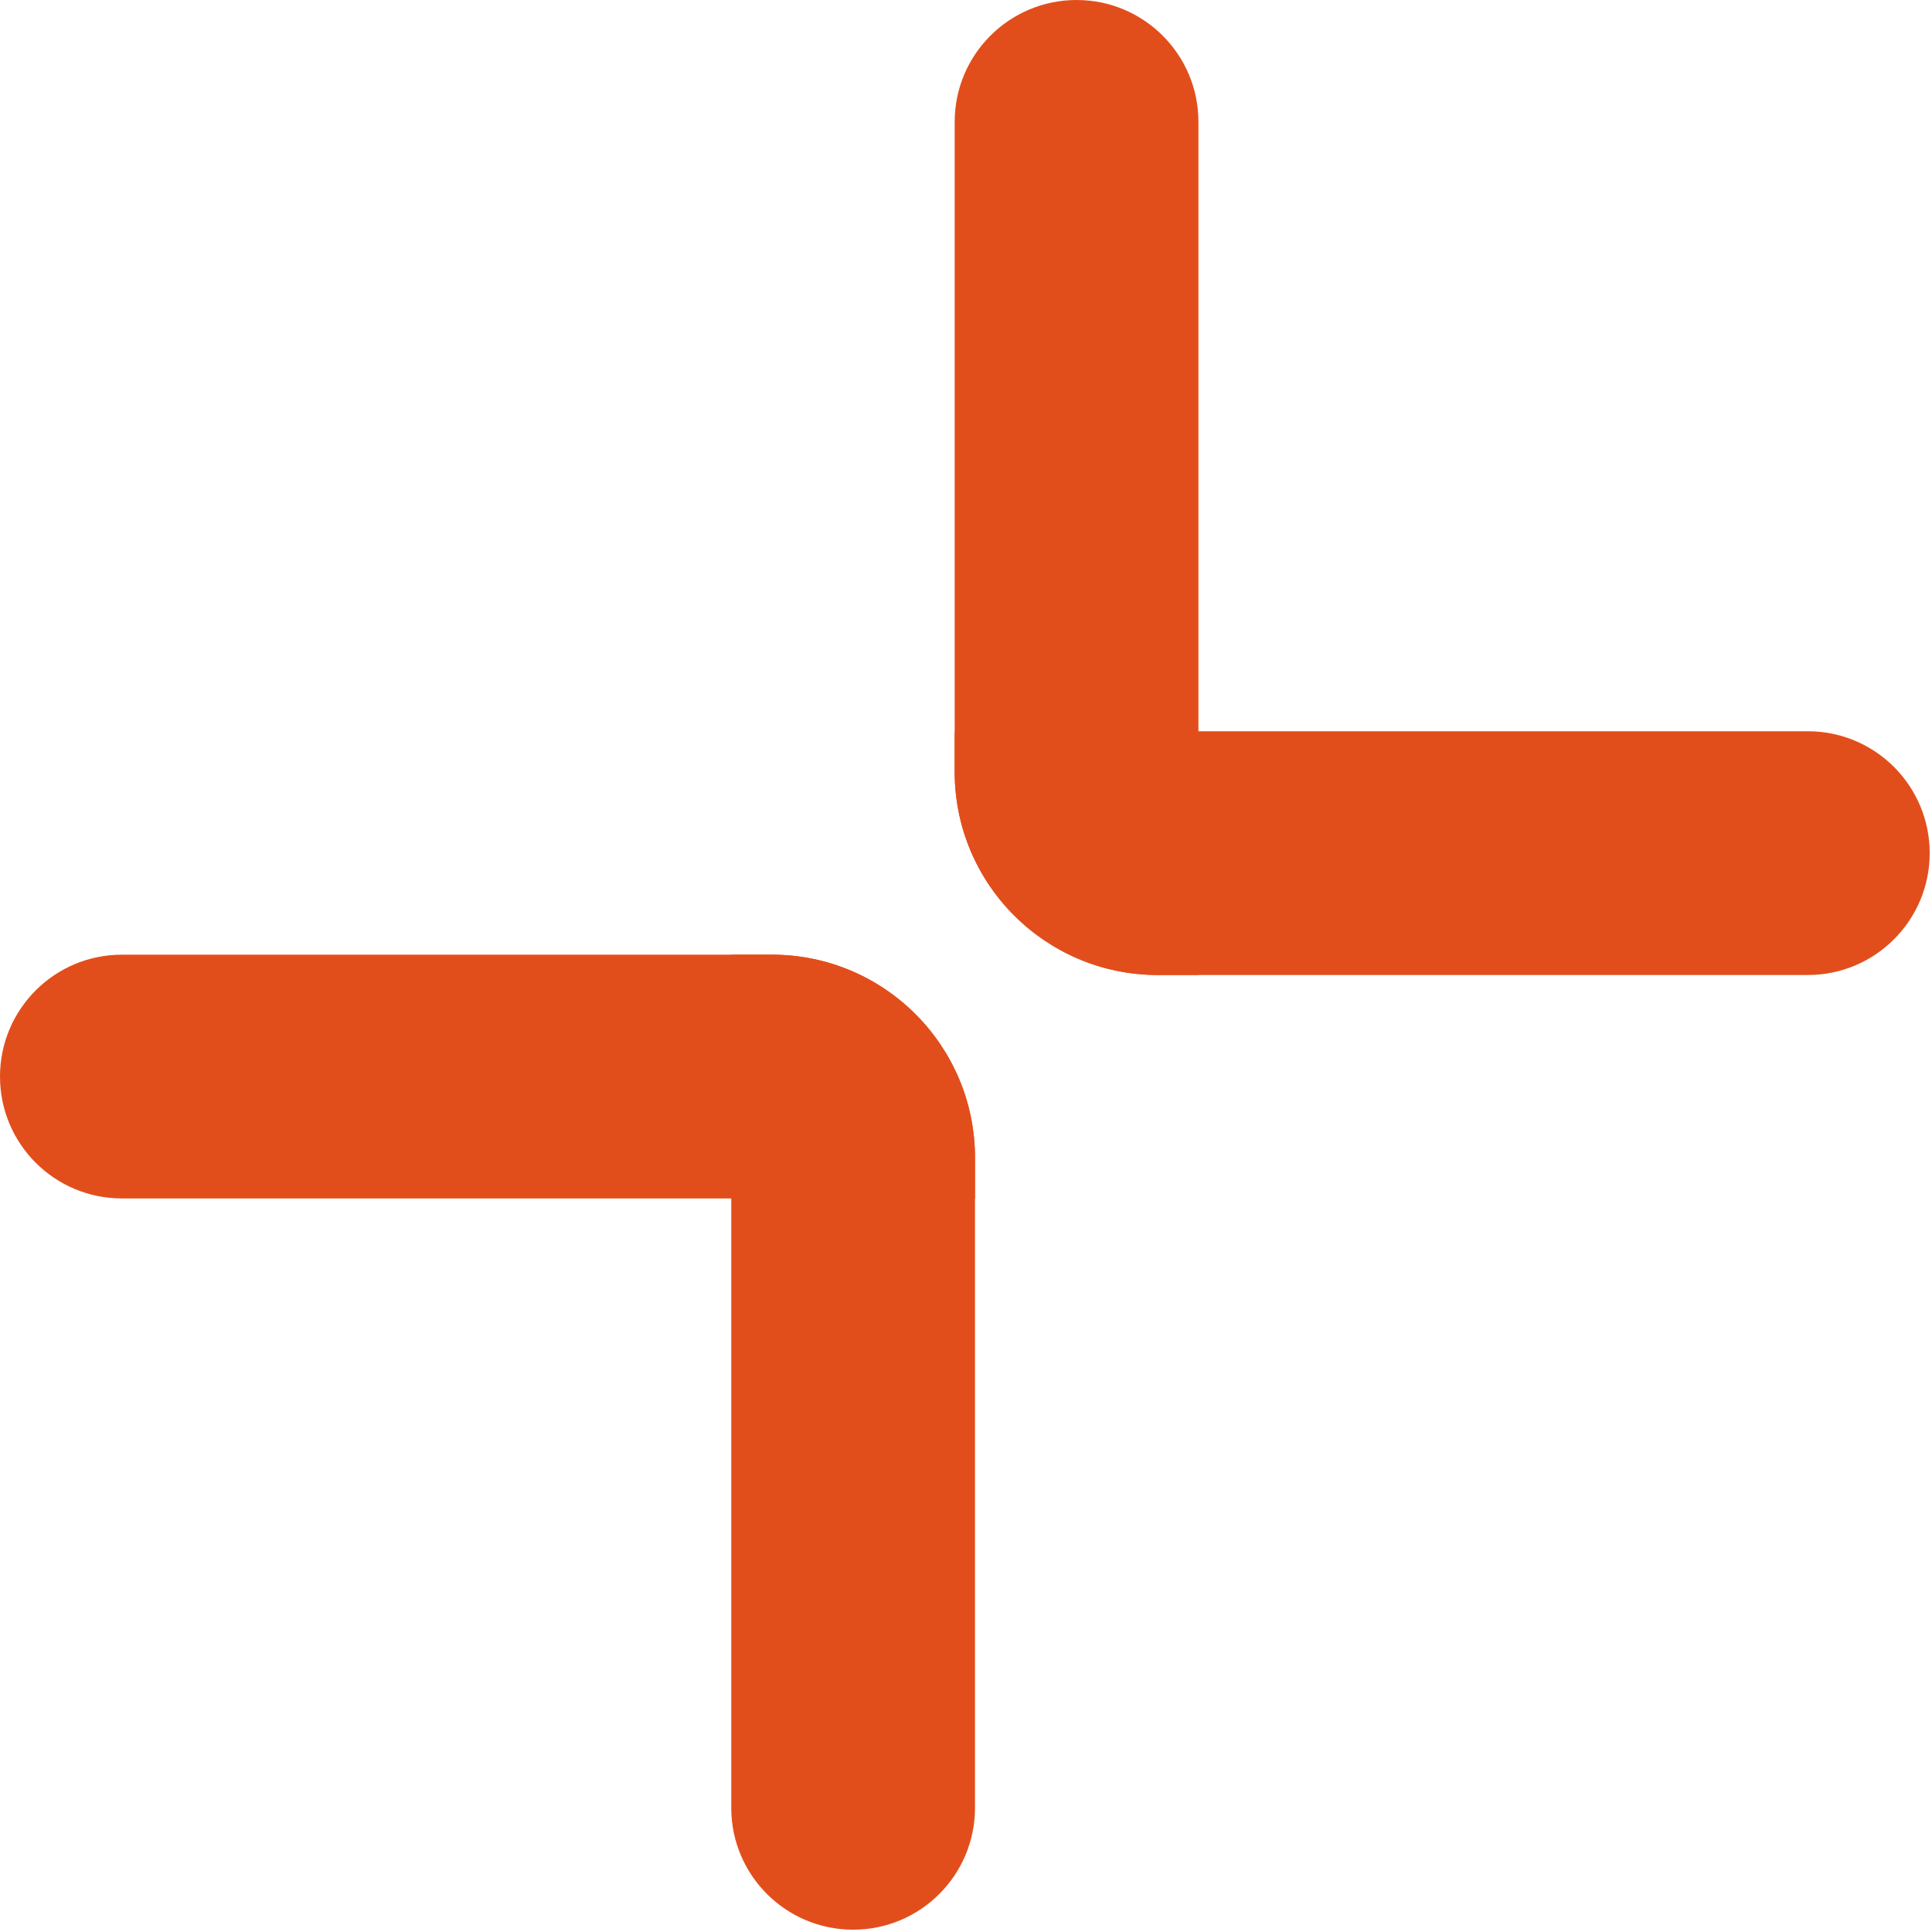 <svg xmlns="http://www.w3.org/2000/svg" width="228" height="228" fill="none"><path fill="#E24E1B" d="M213.345 86.297c7.943 0 14.382 6.439 14.382 14.382 0 7.944-6.439 14.383-14.382 14.383h-76.709c-13.239 0-23.971-10.732-23.971-23.971v-4.794h100.68Z"/><path fill="#E24E1B" d="M112.665 14.383C112.665 6.439 119.104 0 127.048 0c7.943 0 14.383 6.44 14.383 14.383v100.679h-4.795c-13.239 0-23.971-10.732-23.971-23.971V14.383ZM14.383 141.431C6.439 141.431 0 134.991 0 127.048c0-7.944 6.44-14.383 14.383-14.383H91.09c13.239 0 23.971 10.732 23.971 23.971v4.795H14.382Z"/><path fill="#E24E1B" d="M115.062 213.345c0 7.943-6.439 14.382-14.383 14.382-7.943 0-14.382-6.439-14.382-14.382v-100.68h4.794c13.239 0 23.971 10.732 23.971 23.971v76.709Z"/></svg>
